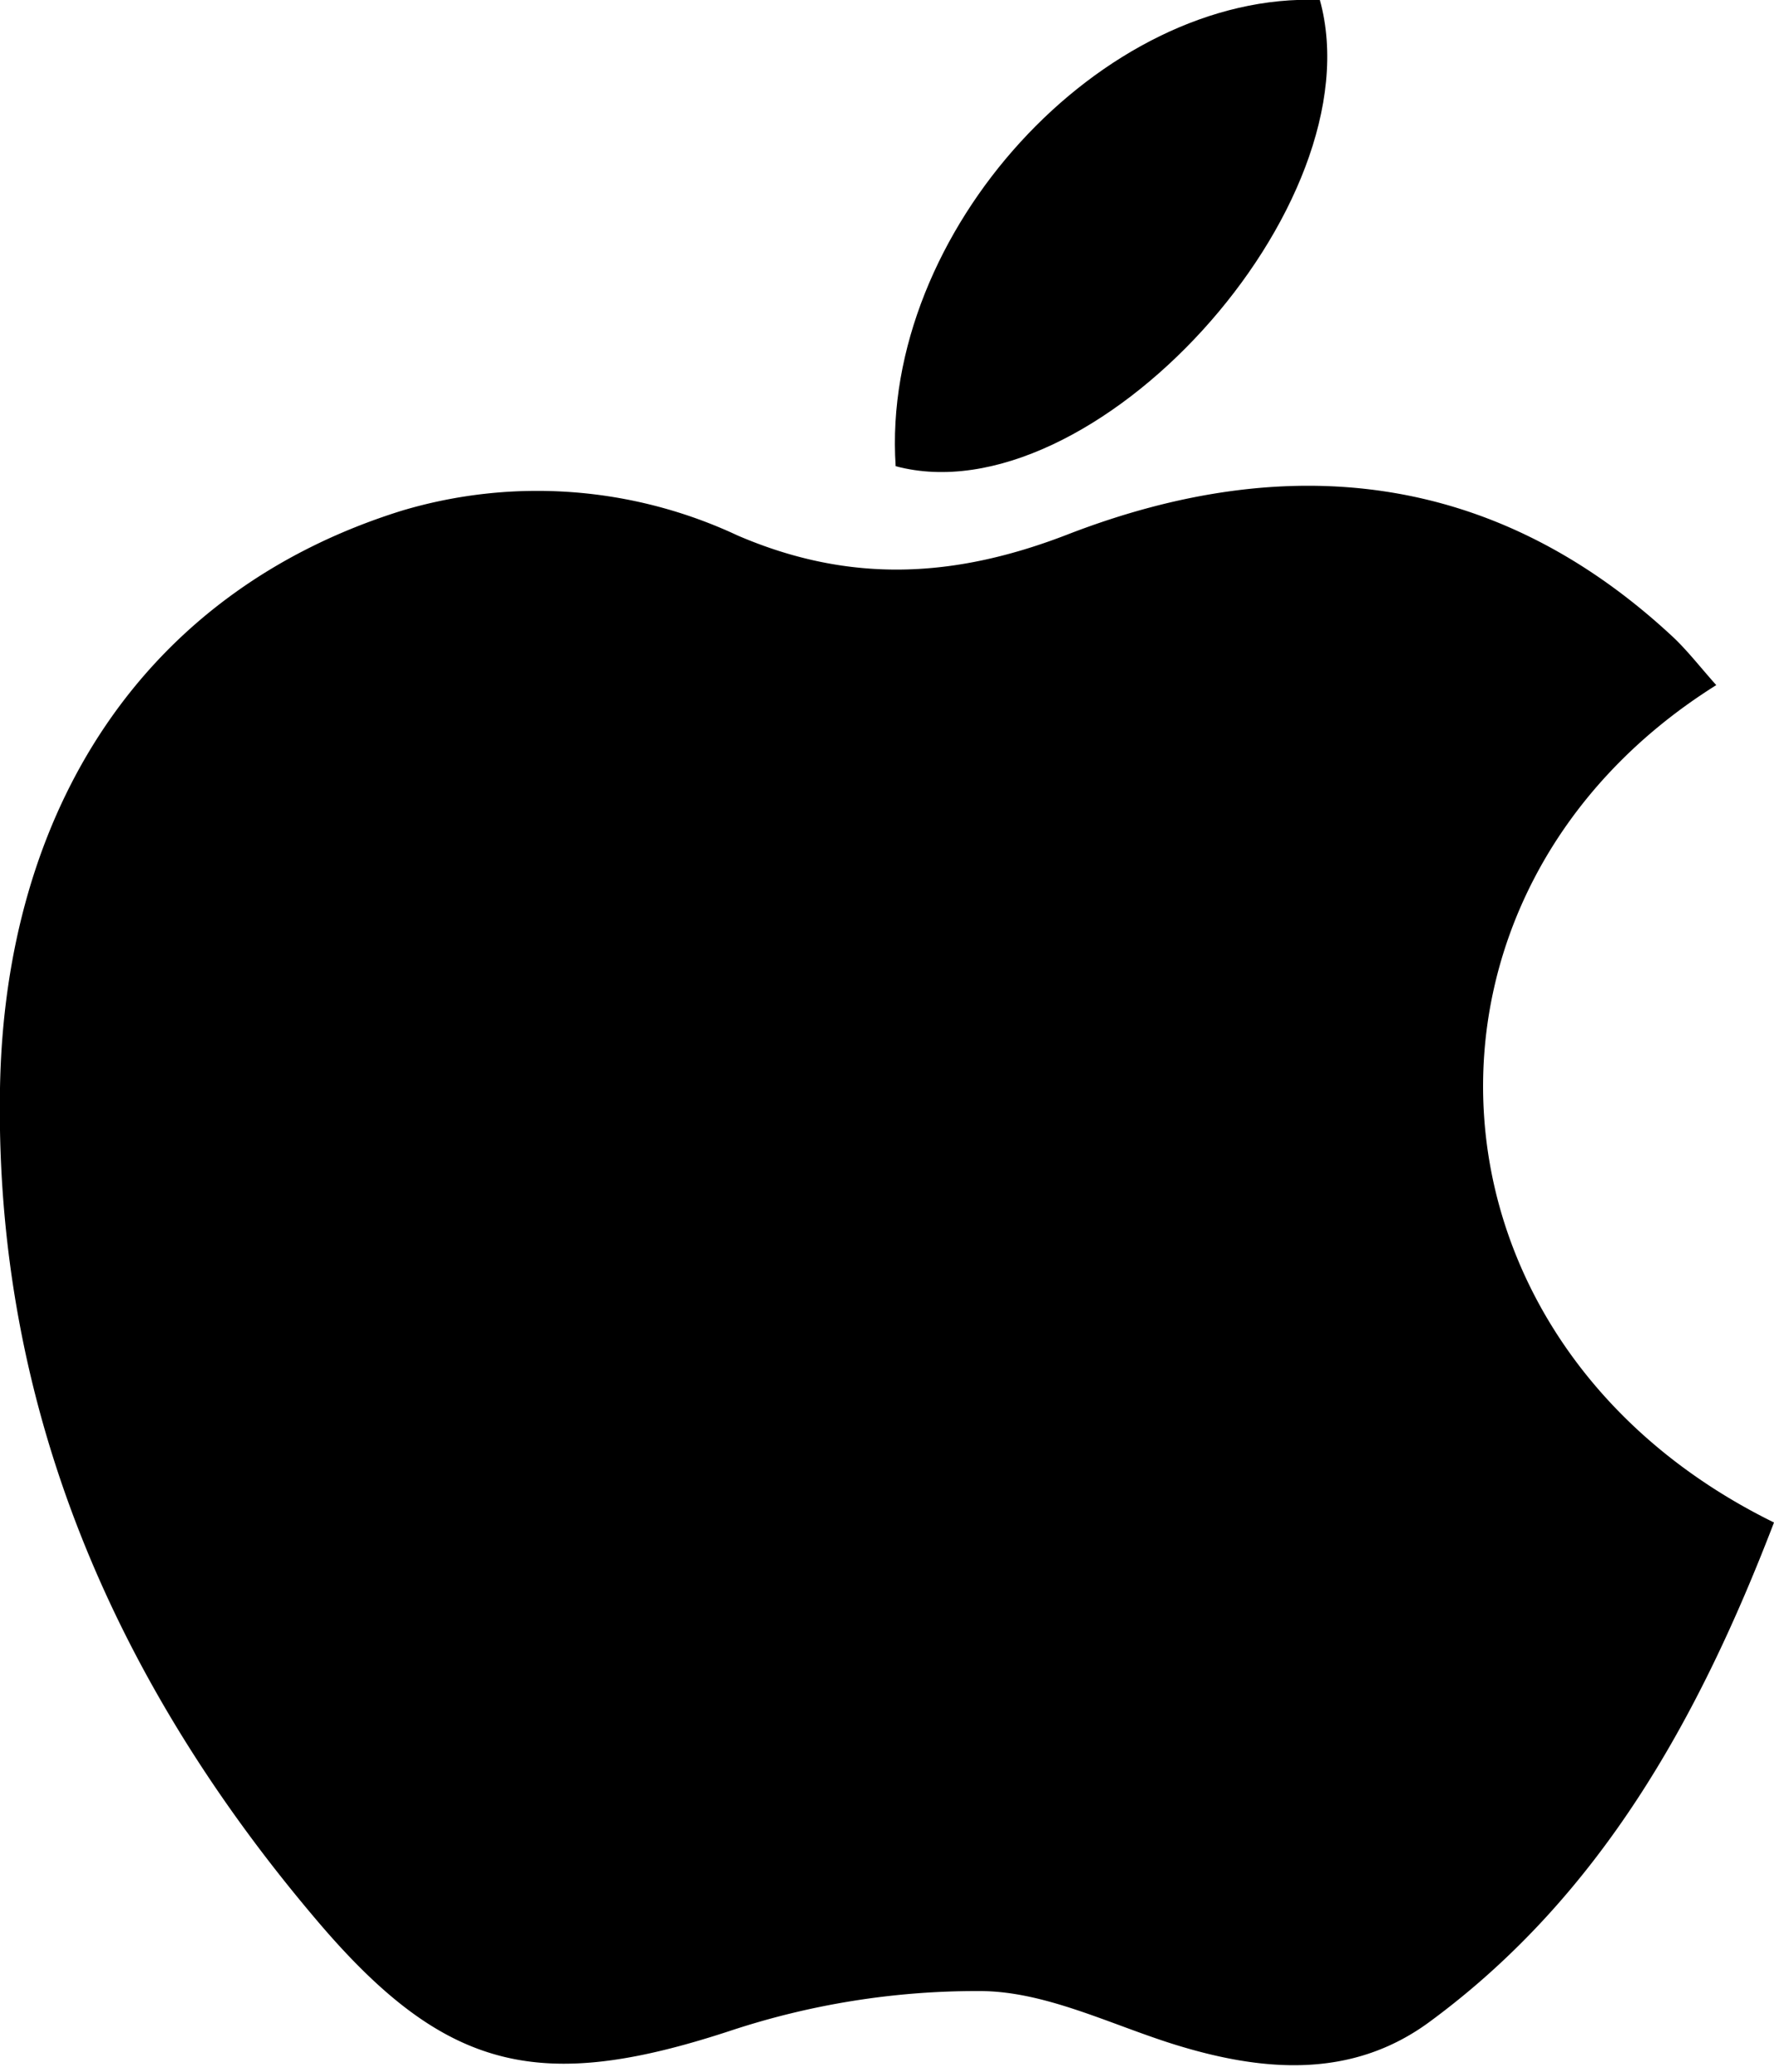 <svg id="Layer_1" data-name="Layer 1" xmlns="http://www.w3.org/2000/svg" viewBox="0 0 67.58 78.92"><title>PT_ikonlar_SVG</title><path d="M65.38,26.1C52.78,34,53.65,51.16,67.58,58,64.73,65.42,61,72.2,54.49,77c-3,2.23-6.44,1.93-9.86.85-2.42-.77-4.86-2-7.31-2a29.88,29.88,0,0,0-9.55,1.53c-7.12,2.33-10.71,1.57-15.51-4C4.38,64.19-.21,53.62,0,41.46c.18-10.58,5.44-18.92,15.29-22a18,18,0,0,1,12.81.94c4.3,1.85,8.3,1.63,12.65-.07C49,17.16,56.87,17.92,63.66,24.2,64.24,24.73,64.73,25.37,65.38,26.1Z"/><path d="M34.12,17.76C33.53,8.85,42-.34,50.28,0,52.45,7.86,41.59,19.76,34.12,17.76Z"/></svg>